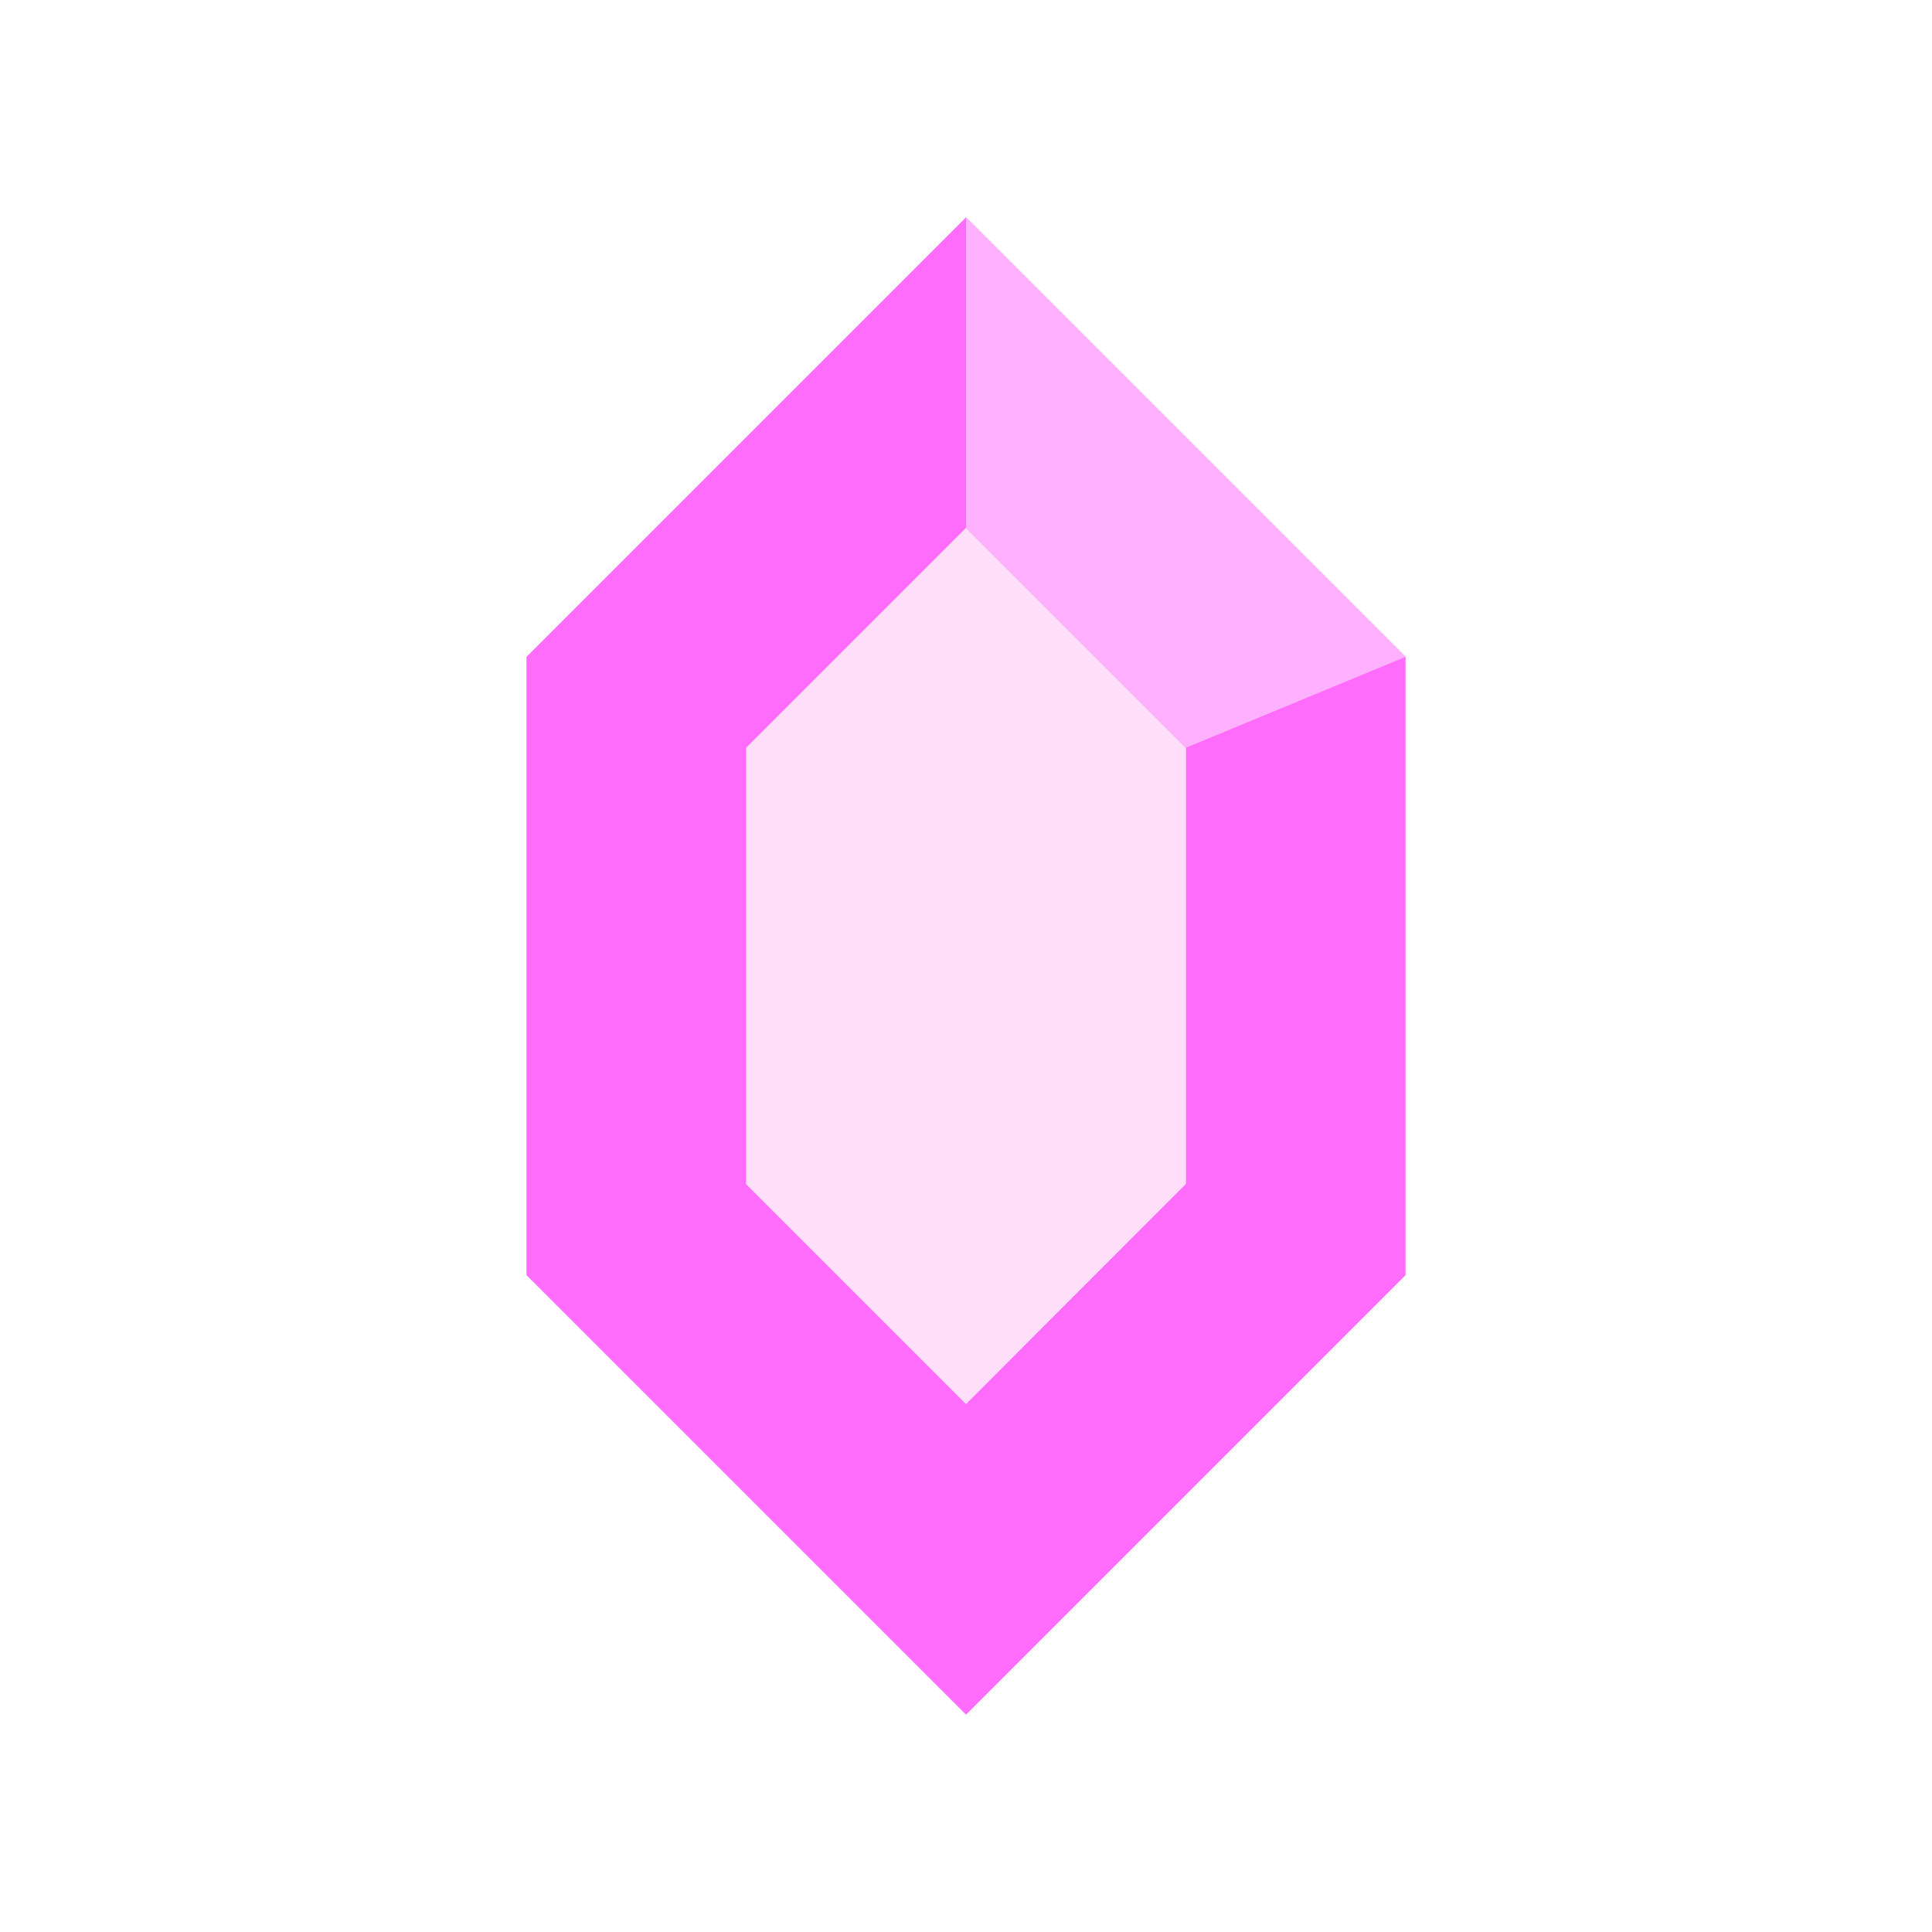 <svg xmlns="http://www.w3.org/2000/svg" width="140" height="140" viewBox="0 0 24 24"><path fill="#ff6bfa" d="M12 2.7 6.54 8.16v7.68L12 21.3l5.46-5.46V8.16zm2.73 12L12 17.44l-2.73-2.73V9.29L12 6.56l2.73 2.73z"/><path fill="#ffdef9" d="M9.27 9.29v5.42L12 17.44l2.73-2.73V9.29L12 6.56z"/><path fill="#ffb0ff" d="M12 2.7v3.86l2.73 2.73 2.73-1.13z"/></svg>